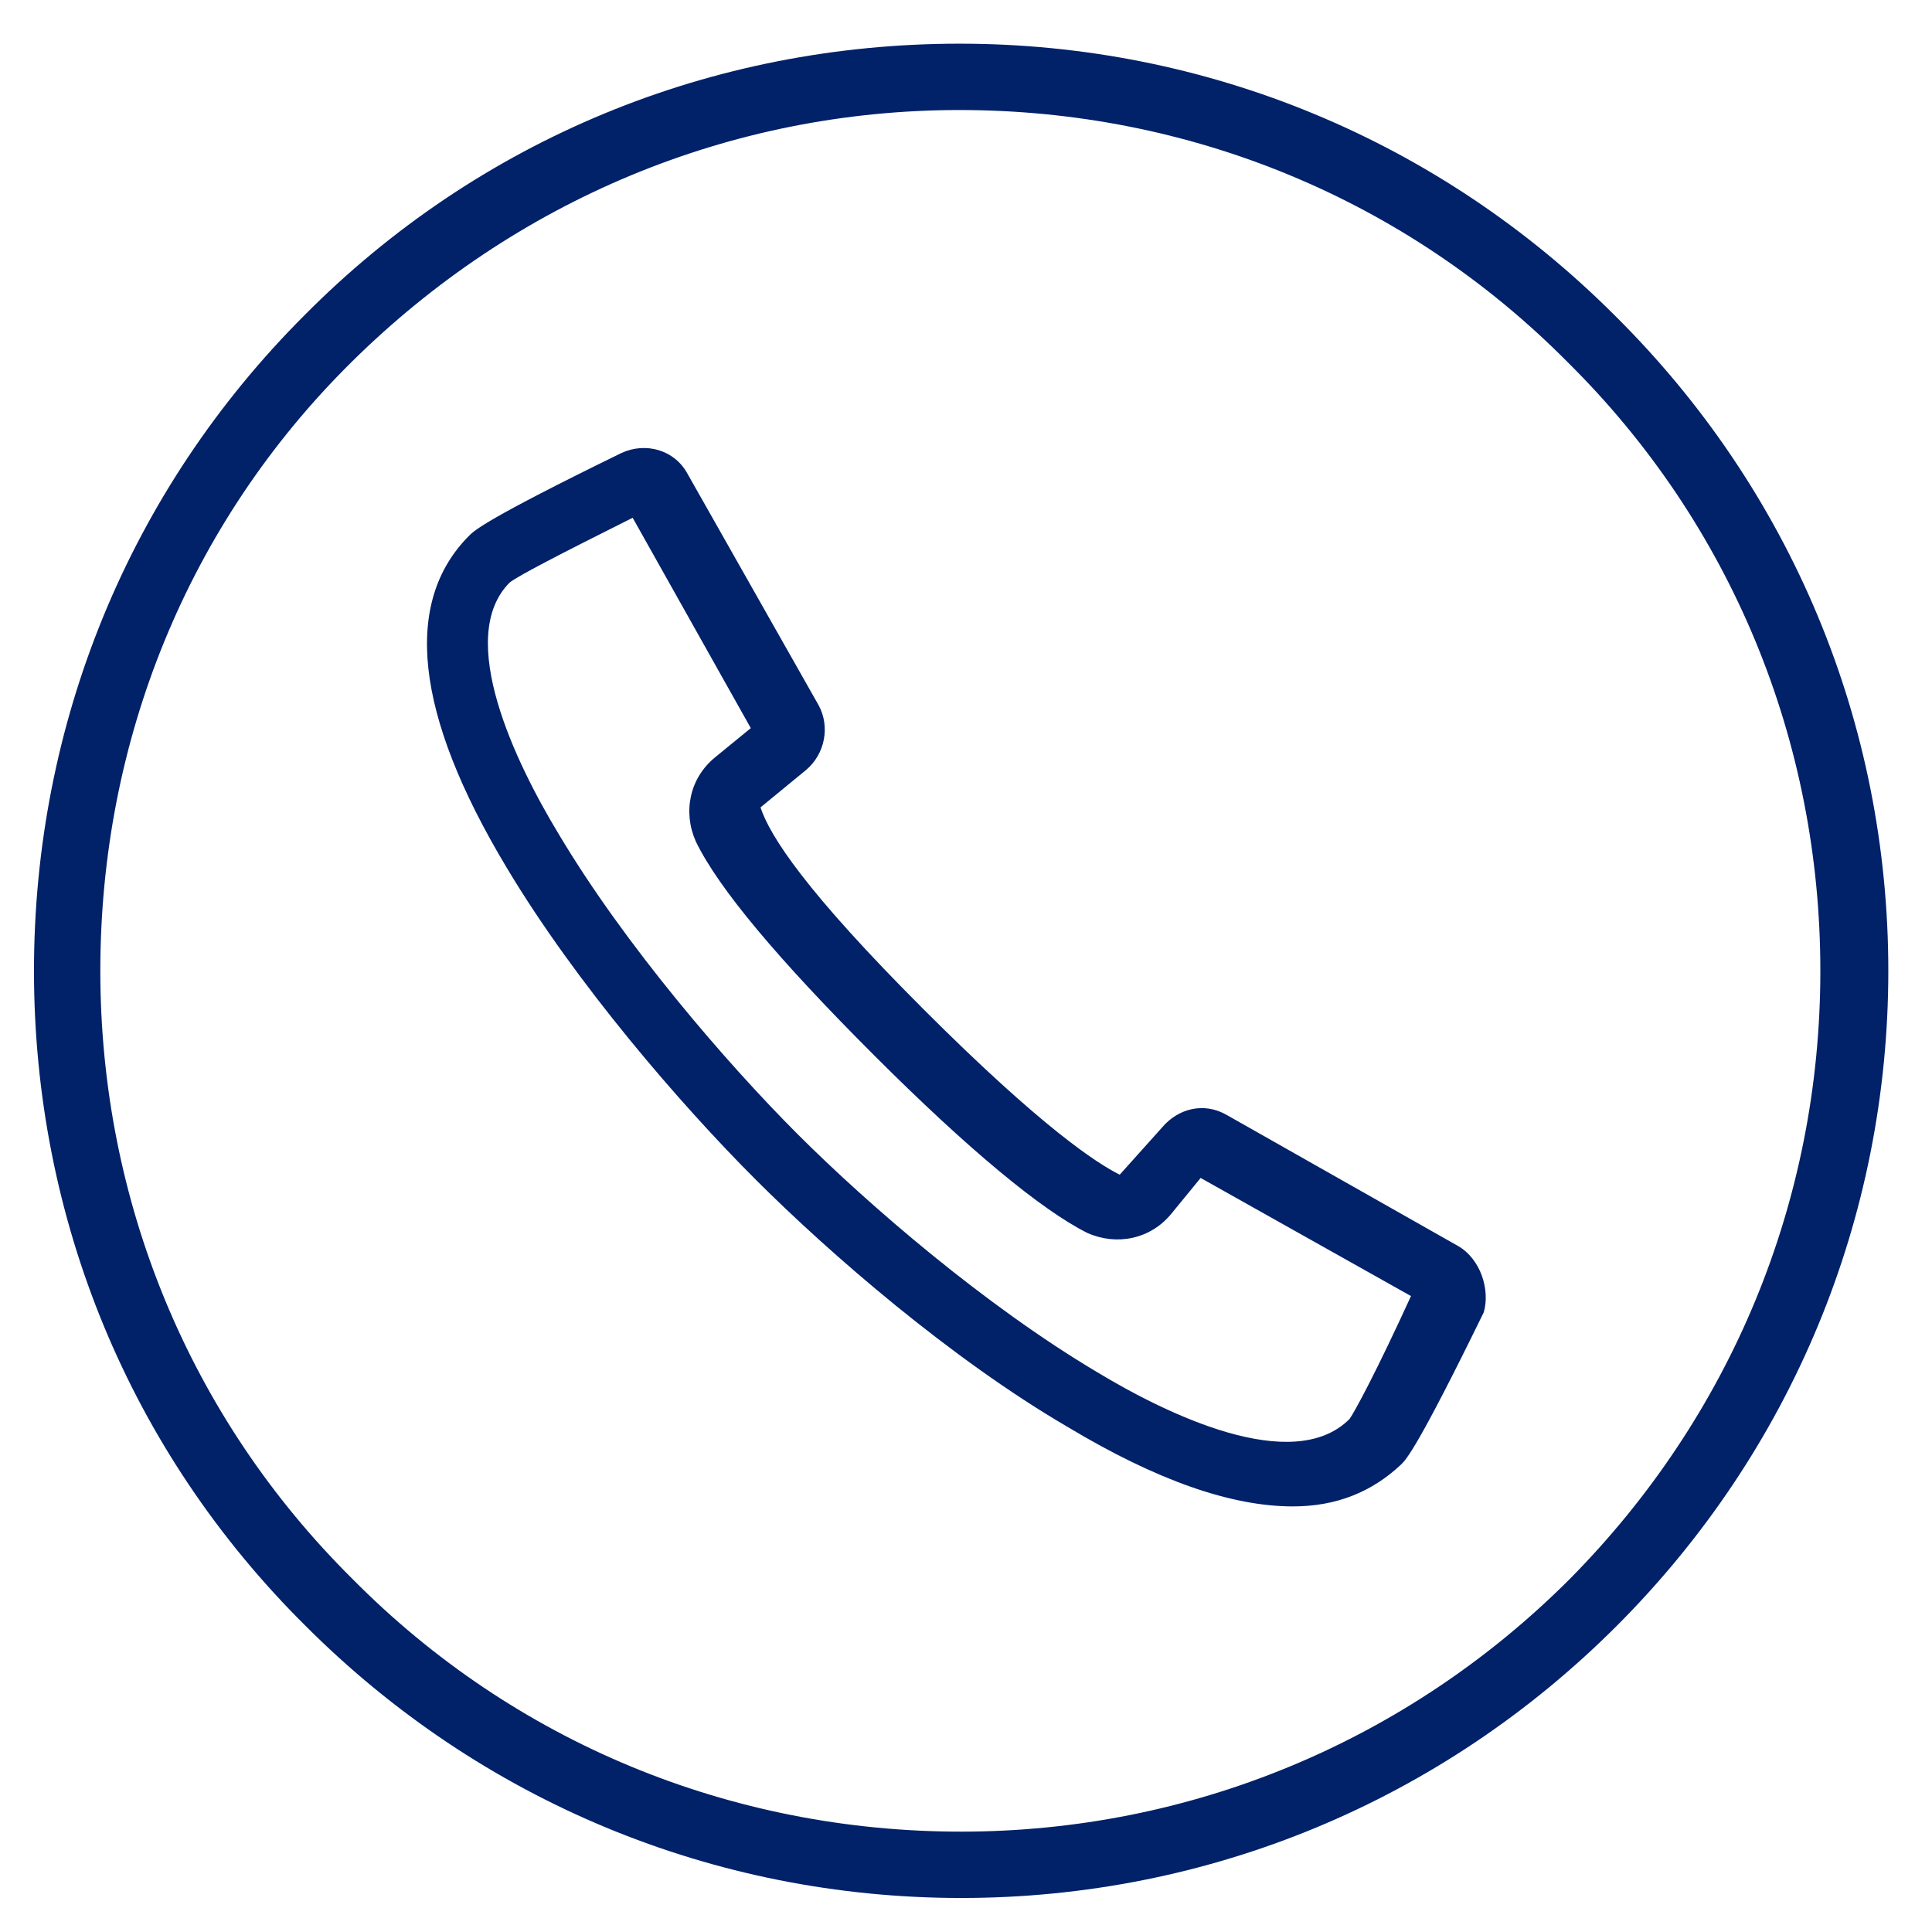 <?xml version="1.0" encoding="utf-8"?>
<!-- Generator: Adobe Illustrator 27.7.0, SVG Export Plug-In . SVG Version: 6.00 Build 0)  -->
<svg version="1.1" id="Layer_1" xmlns="http://www.w3.org/2000/svg" xmlns:xlink="http://www.w3.org/1999/xlink" x="0px" y="0px"
	 viewBox="0 0 119.4 117.9" style="enable-background:new 0 0 119.4 117.9;" xml:space="preserve">
<style type="text/css">
	.st0{fill-rule:evenodd;clip-rule:evenodd;fill:#012169;}
</style>
<path class="st0" d="M99.8,19.5C89,8.7,74.6,2.7,59.3,2.7S29.6,8.6,18.8,19.5C8,30.3,2.1,44.7,2.1,60S8,89.7,18.9,100.5
	c10.8,10.8,25.2,16.8,40.5,16.8s29.7-6,40.5-16.8s16.8-25.2,16.8-40.5S110.7,30.3,99.8,19.5L99.8,19.5z M97,97.6
	c-10,10-23.4,15.6-37.6,15.6s-27.6-5.5-37.6-15.6C11.7,87.6,6.2,74.2,6.2,60s5.4-27.6,15.5-37.6S45.1,6.8,59.3,6.8
	s27.6,5.5,37.6,15.6c10.1,10,15.6,23.4,15.6,37.6S107,87.5,97,97.6L97,97.6z M90.1,77l-14.3-8.1c-1.4-0.8-3-0.4-4,0.8l-2.6,2.9
	c-1.4-0.7-4.8-2.9-12.1-10.2c-7.3-7.3-9.5-10.7-10.1-12.5l2.8-2.3c1.2-1,1.5-2.7,0.8-4l-8.1-14.3c-0.8-1.5-2.6-2-4.1-1.3
	c-8.4,4.1-9.1,4.8-9.4,5.1c-4.1,4.1-3.4,11,2.3,20.5c4.3,7.2,10.8,14.7,15.4,19.3C51.3,77.5,58.8,84,66,88.2
	c5.5,3.3,10.1,4.9,13.9,4.9c2.7,0,4.9-0.9,6.7-2.6c0.3-0.3,1-1,5.1-9.4C92.1,79.7,91.5,77.8,90.1,77L90.1,77L90.1,77z M83.4,87.7
	c-3.5,3.5-11.3-0.3-15.6-2.9c-6.9-4.1-14.1-10.3-18.5-14.7S38.6,58.4,34.5,51.5c-2.6-4.3-6.4-12.1-3-15.5c0.5-0.4,3-1.7,7.6-4
	l7.3,13l-2.2,1.8c-1.6,1.3-2,3.4-1.2,5.2c1.4,2.9,5.1,7.3,11,13.2c5.9,5.9,10.4,9.6,13.2,11c1.8,0.8,3.9,0.4,5.2-1.2l1.8-2.2l13,7.3
	C85.1,84.7,83.7,87.3,83.4,87.7L83.4,87.7L83.4,87.7z"/>
</svg>

